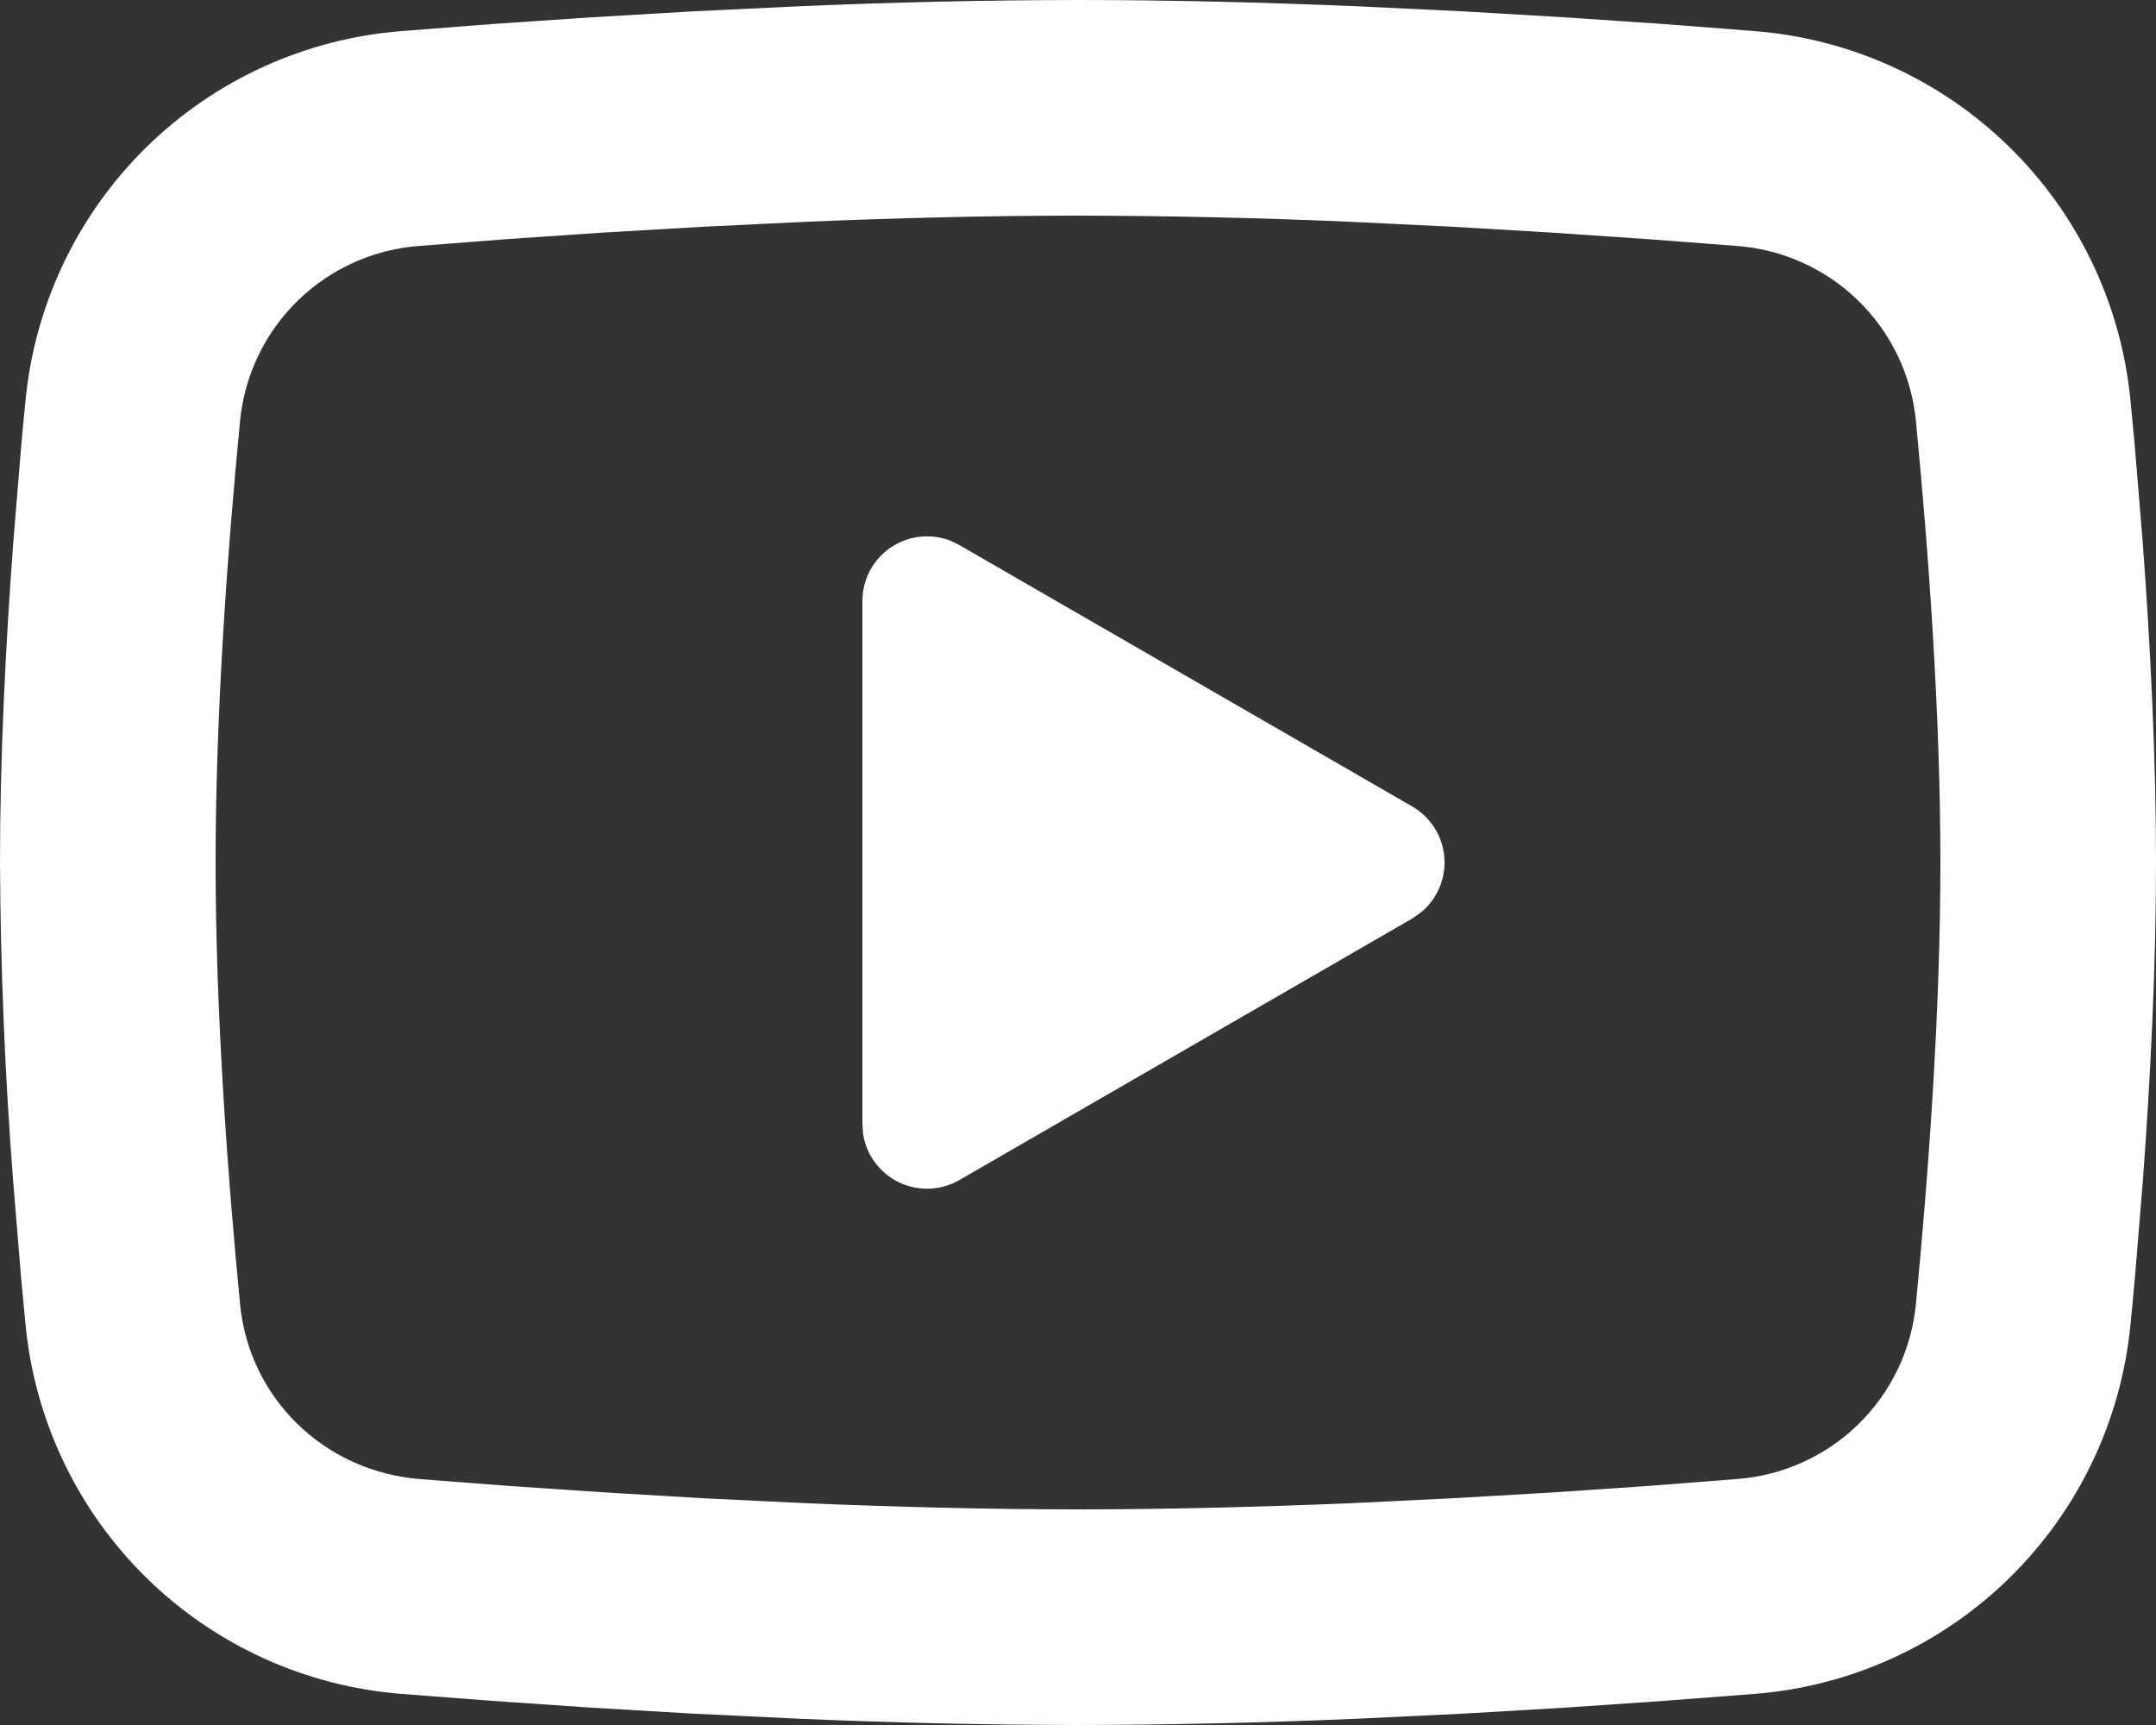 <?xml version="1.0" encoding="UTF-8"?> <svg xmlns="http://www.w3.org/2000/svg" width="50" height="40" viewBox="0 0 50 40" fill="none"><rect x="0" y="0" width="50" height="40" fill="#333333" stroke="none"/><path d="M25 0C27.137 0 29.33 0.055 31.455 0.145L33.965 0.265L36.367 0.407L38.617 0.56L40.672 0.72C42.903 0.891 45.001 1.842 46.599 3.408C48.197 4.973 49.191 7.051 49.407 9.277L49.508 10.34L49.695 12.615C49.87 14.973 50 17.543 50 20C50 22.457 49.87 25.027 49.695 27.385L49.508 29.66C49.475 30.025 49.443 30.378 49.407 30.723C49.191 32.949 48.196 35.028 46.598 36.593C45 38.158 42.901 39.11 40.67 39.28L38.62 39.438L36.37 39.593L33.965 39.735L31.455 39.855C29.305 39.948 27.152 39.997 25 40C22.848 39.997 20.695 39.948 18.545 39.855L16.035 39.735L13.633 39.593L11.383 39.438L9.328 39.28C7.097 39.109 4.999 38.158 3.401 36.592C1.803 35.027 0.809 32.949 0.593 30.723L0.492 29.66L0.305 27.385C0.114 24.928 0.012 22.465 0 20C0 17.543 0.13 14.973 0.305 12.615L0.492 10.34C0.525 9.975 0.557 9.623 0.593 9.277C0.809 7.052 1.803 4.974 3.4 3.408C4.997 1.843 7.095 0.891 9.325 0.72L11.377 0.56L13.627 0.407L16.032 0.265L18.543 0.145C20.694 0.052 22.847 0.003 25 0ZM25 5C22.938 5 20.815 5.055 18.75 5.14L16.305 5.258L13.957 5.395L11.752 5.545L9.732 5.702C8.671 5.778 7.67 6.227 6.908 6.969C6.145 7.712 5.671 8.701 5.567 9.76C5.275 12.783 5 16.545 5 20C5 23.455 5.275 27.218 5.567 30.24C5.78 32.42 7.51 34.115 9.732 34.297L11.752 34.453L13.957 34.602L16.305 34.742L18.75 34.86C20.815 34.945 22.938 35 25 35C27.062 35 29.185 34.945 31.25 34.86L33.695 34.742L36.042 34.605L38.248 34.455L40.267 34.297C41.329 34.222 42.33 33.773 43.092 33.031C43.855 32.288 44.329 31.299 44.432 30.24C44.725 27.218 45 23.455 45 20C45 16.545 44.725 12.783 44.432 9.76C44.329 8.701 43.855 7.712 43.092 6.969C42.33 6.227 41.329 5.778 40.267 5.702L38.248 5.548L36.042 5.397L33.695 5.258L31.25 5.14C29.168 5.05 27.084 5.004 25 5ZM20 13.938C20 13.693 20.059 13.453 20.173 13.236C20.288 13.02 20.453 12.835 20.654 12.698C20.856 12.56 21.089 12.473 21.331 12.446C21.574 12.419 21.82 12.451 22.047 12.54L22.25 12.64L32.75 18.7C32.959 18.821 33.136 18.99 33.266 19.194C33.395 19.397 33.474 19.629 33.495 19.87C33.516 20.11 33.478 20.352 33.385 20.575C33.293 20.798 33.148 20.995 32.962 21.15L32.75 21.3L22.25 27.363C22.038 27.485 21.8 27.554 21.556 27.563C21.311 27.573 21.069 27.522 20.848 27.416C20.628 27.31 20.437 27.152 20.291 26.955C20.146 26.759 20.051 26.529 20.015 26.288L20 26.062V13.938Z" fill="white"></path></svg> 